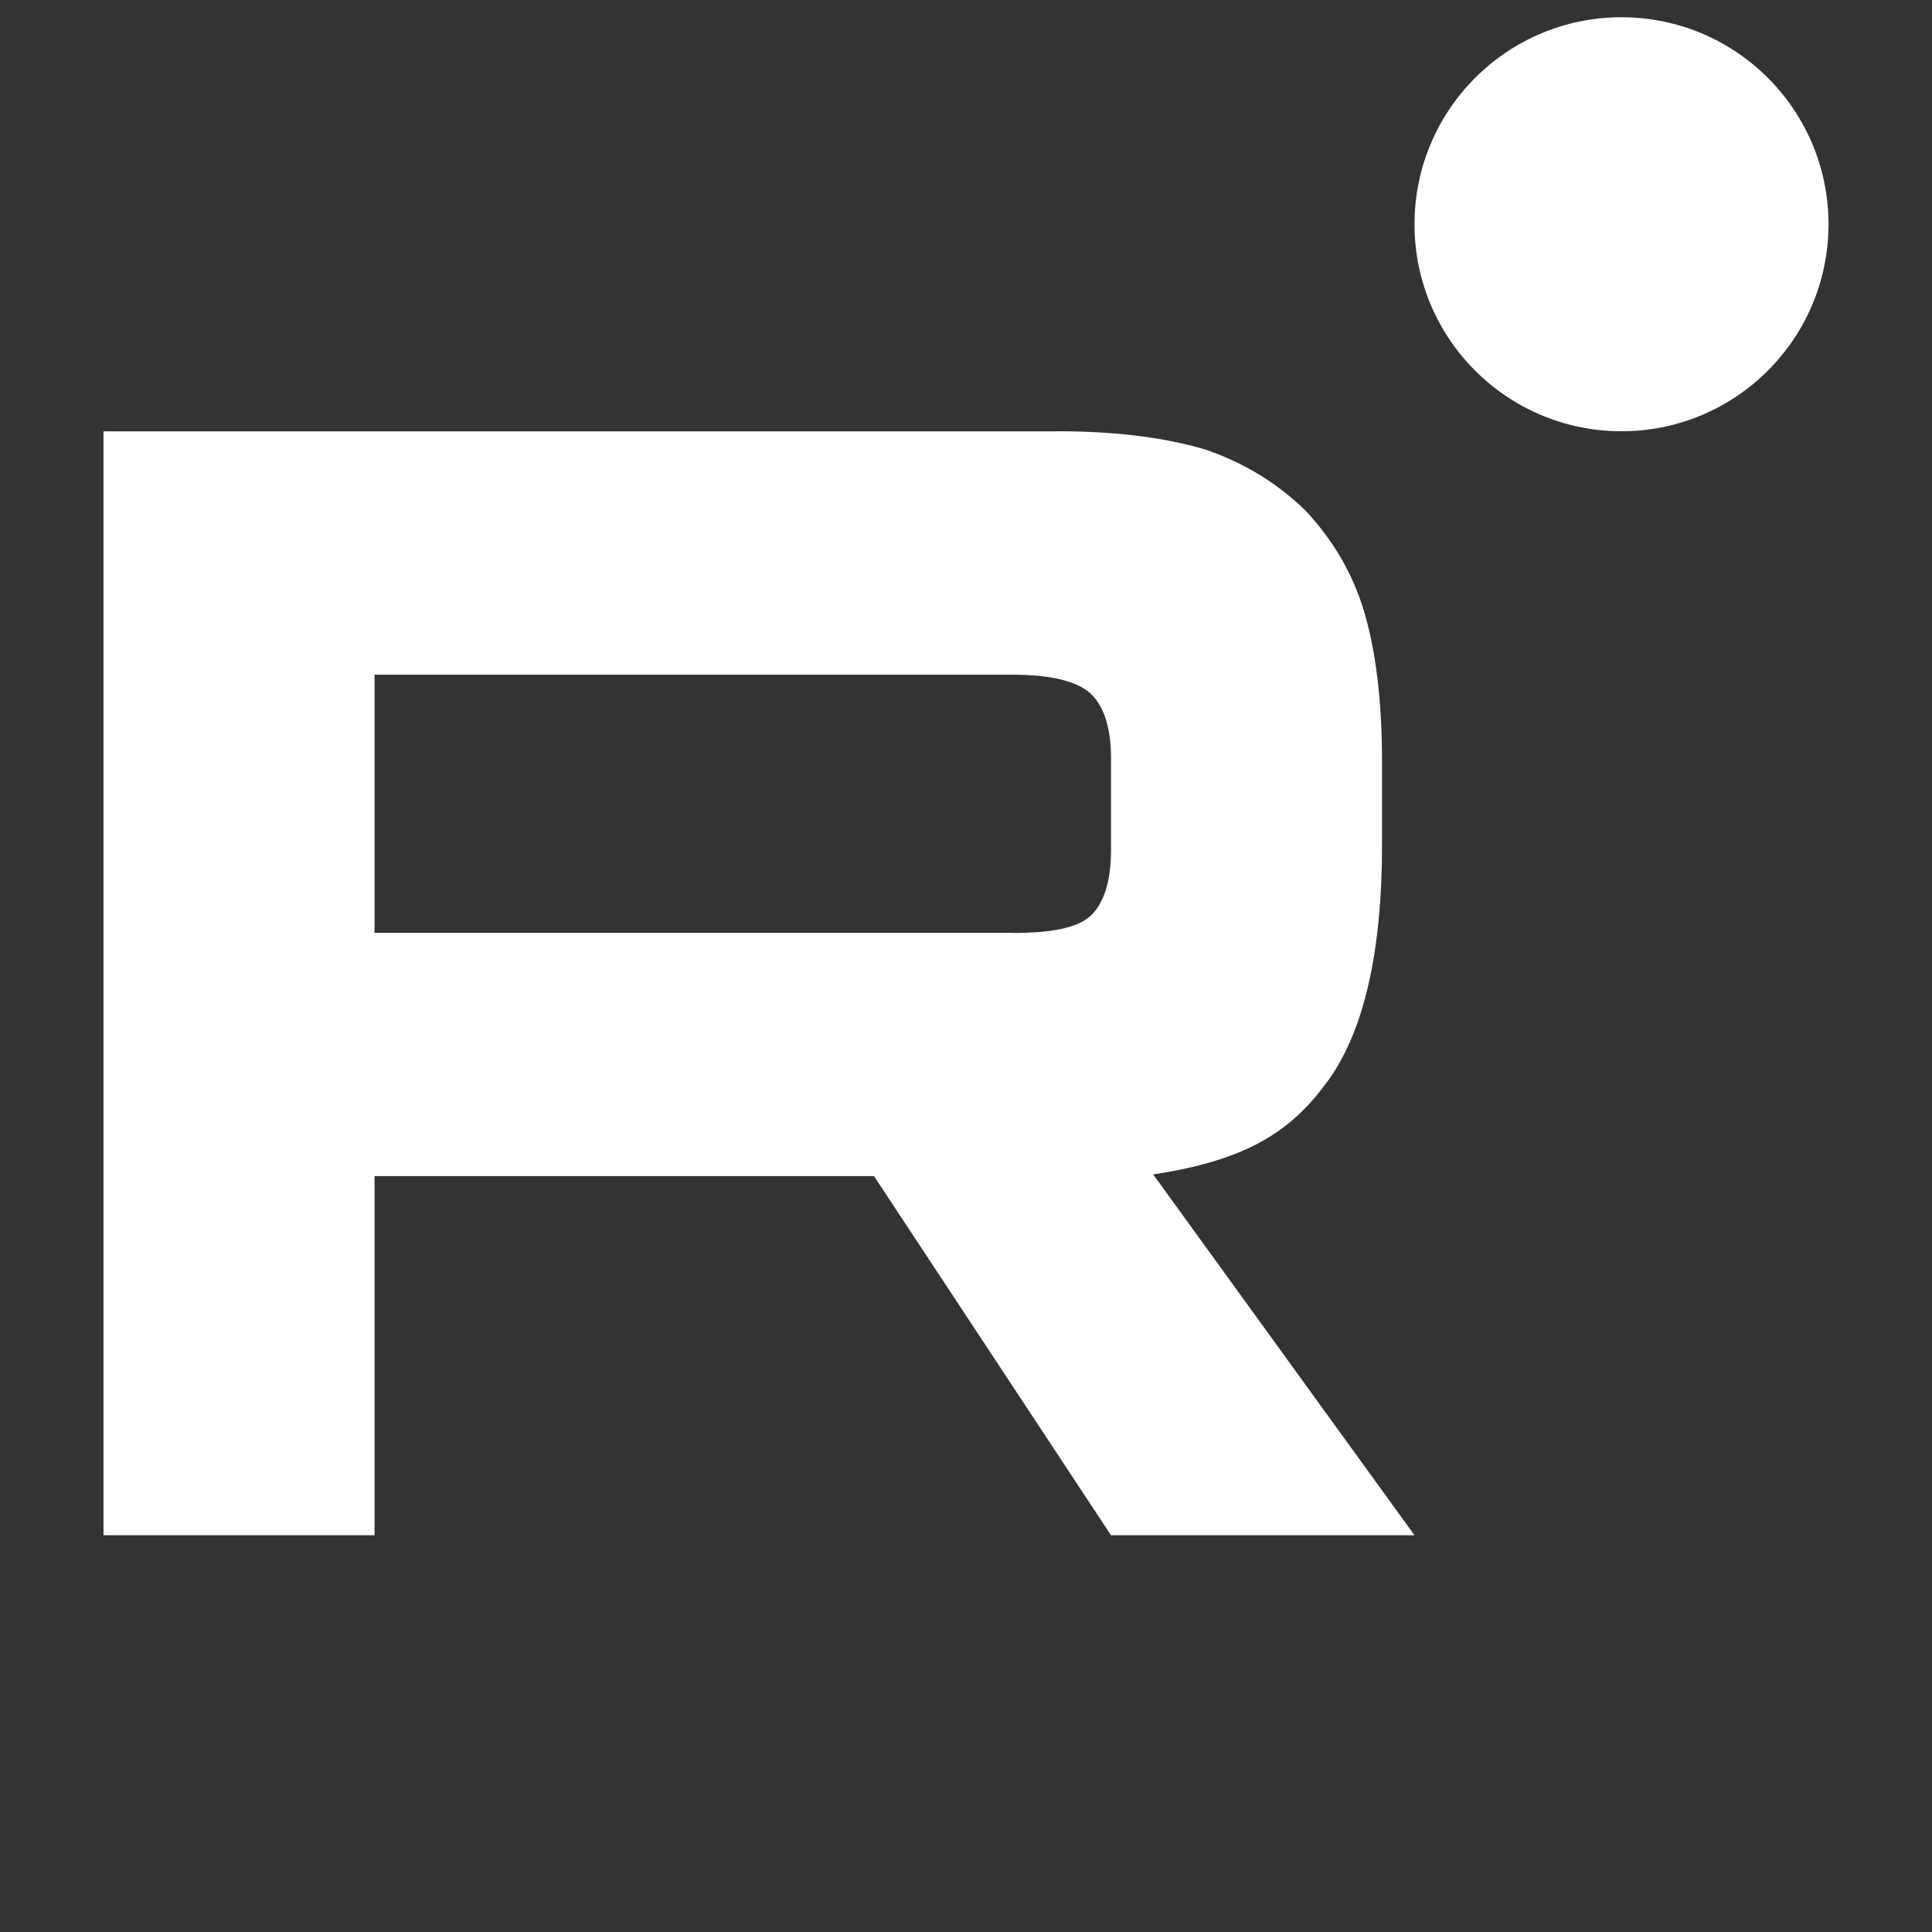 <?xml version="1.0" encoding="UTF-8"?> <svg xmlns="http://www.w3.org/2000/svg" width="112" height="112" viewBox="0 0 112 112" fill="none"><rect x="0" y="0" width="112" height="112" fill="#333333" stroke="none"/><path d="M58.759 54.078H21.712V39.114H58.759C60.923 39.114 62.428 39.499 63.183 40.171C63.938 40.843 64.406 42.09 64.406 43.912V49.285C64.406 51.205 63.938 52.452 63.183 53.124C62.428 53.796 60.923 54.084 58.759 54.084V54.078ZM61.301 25.006H6V89H21.712V68.18H50.667L64.406 89H82L66.852 68.082C72.437 67.238 74.944 65.491 77.013 62.611C79.081 59.733 80.118 55.13 80.118 48.986V44.188C80.118 40.545 79.74 37.666 79.081 35.459C78.421 33.252 77.294 31.333 75.694 29.609C74.003 27.977 72.121 26.827 69.861 26.057C67.601 25.385 64.778 25 61.301 25V25.006Z" fill="white"></path><path d="M94 25C100.628 25 106 19.627 106 13C106 6.373 100.628 1 94 1C87.373 1 82 6.373 82 13C82 19.627 87.373 25 94 25Z" fill="white"></path></svg> 